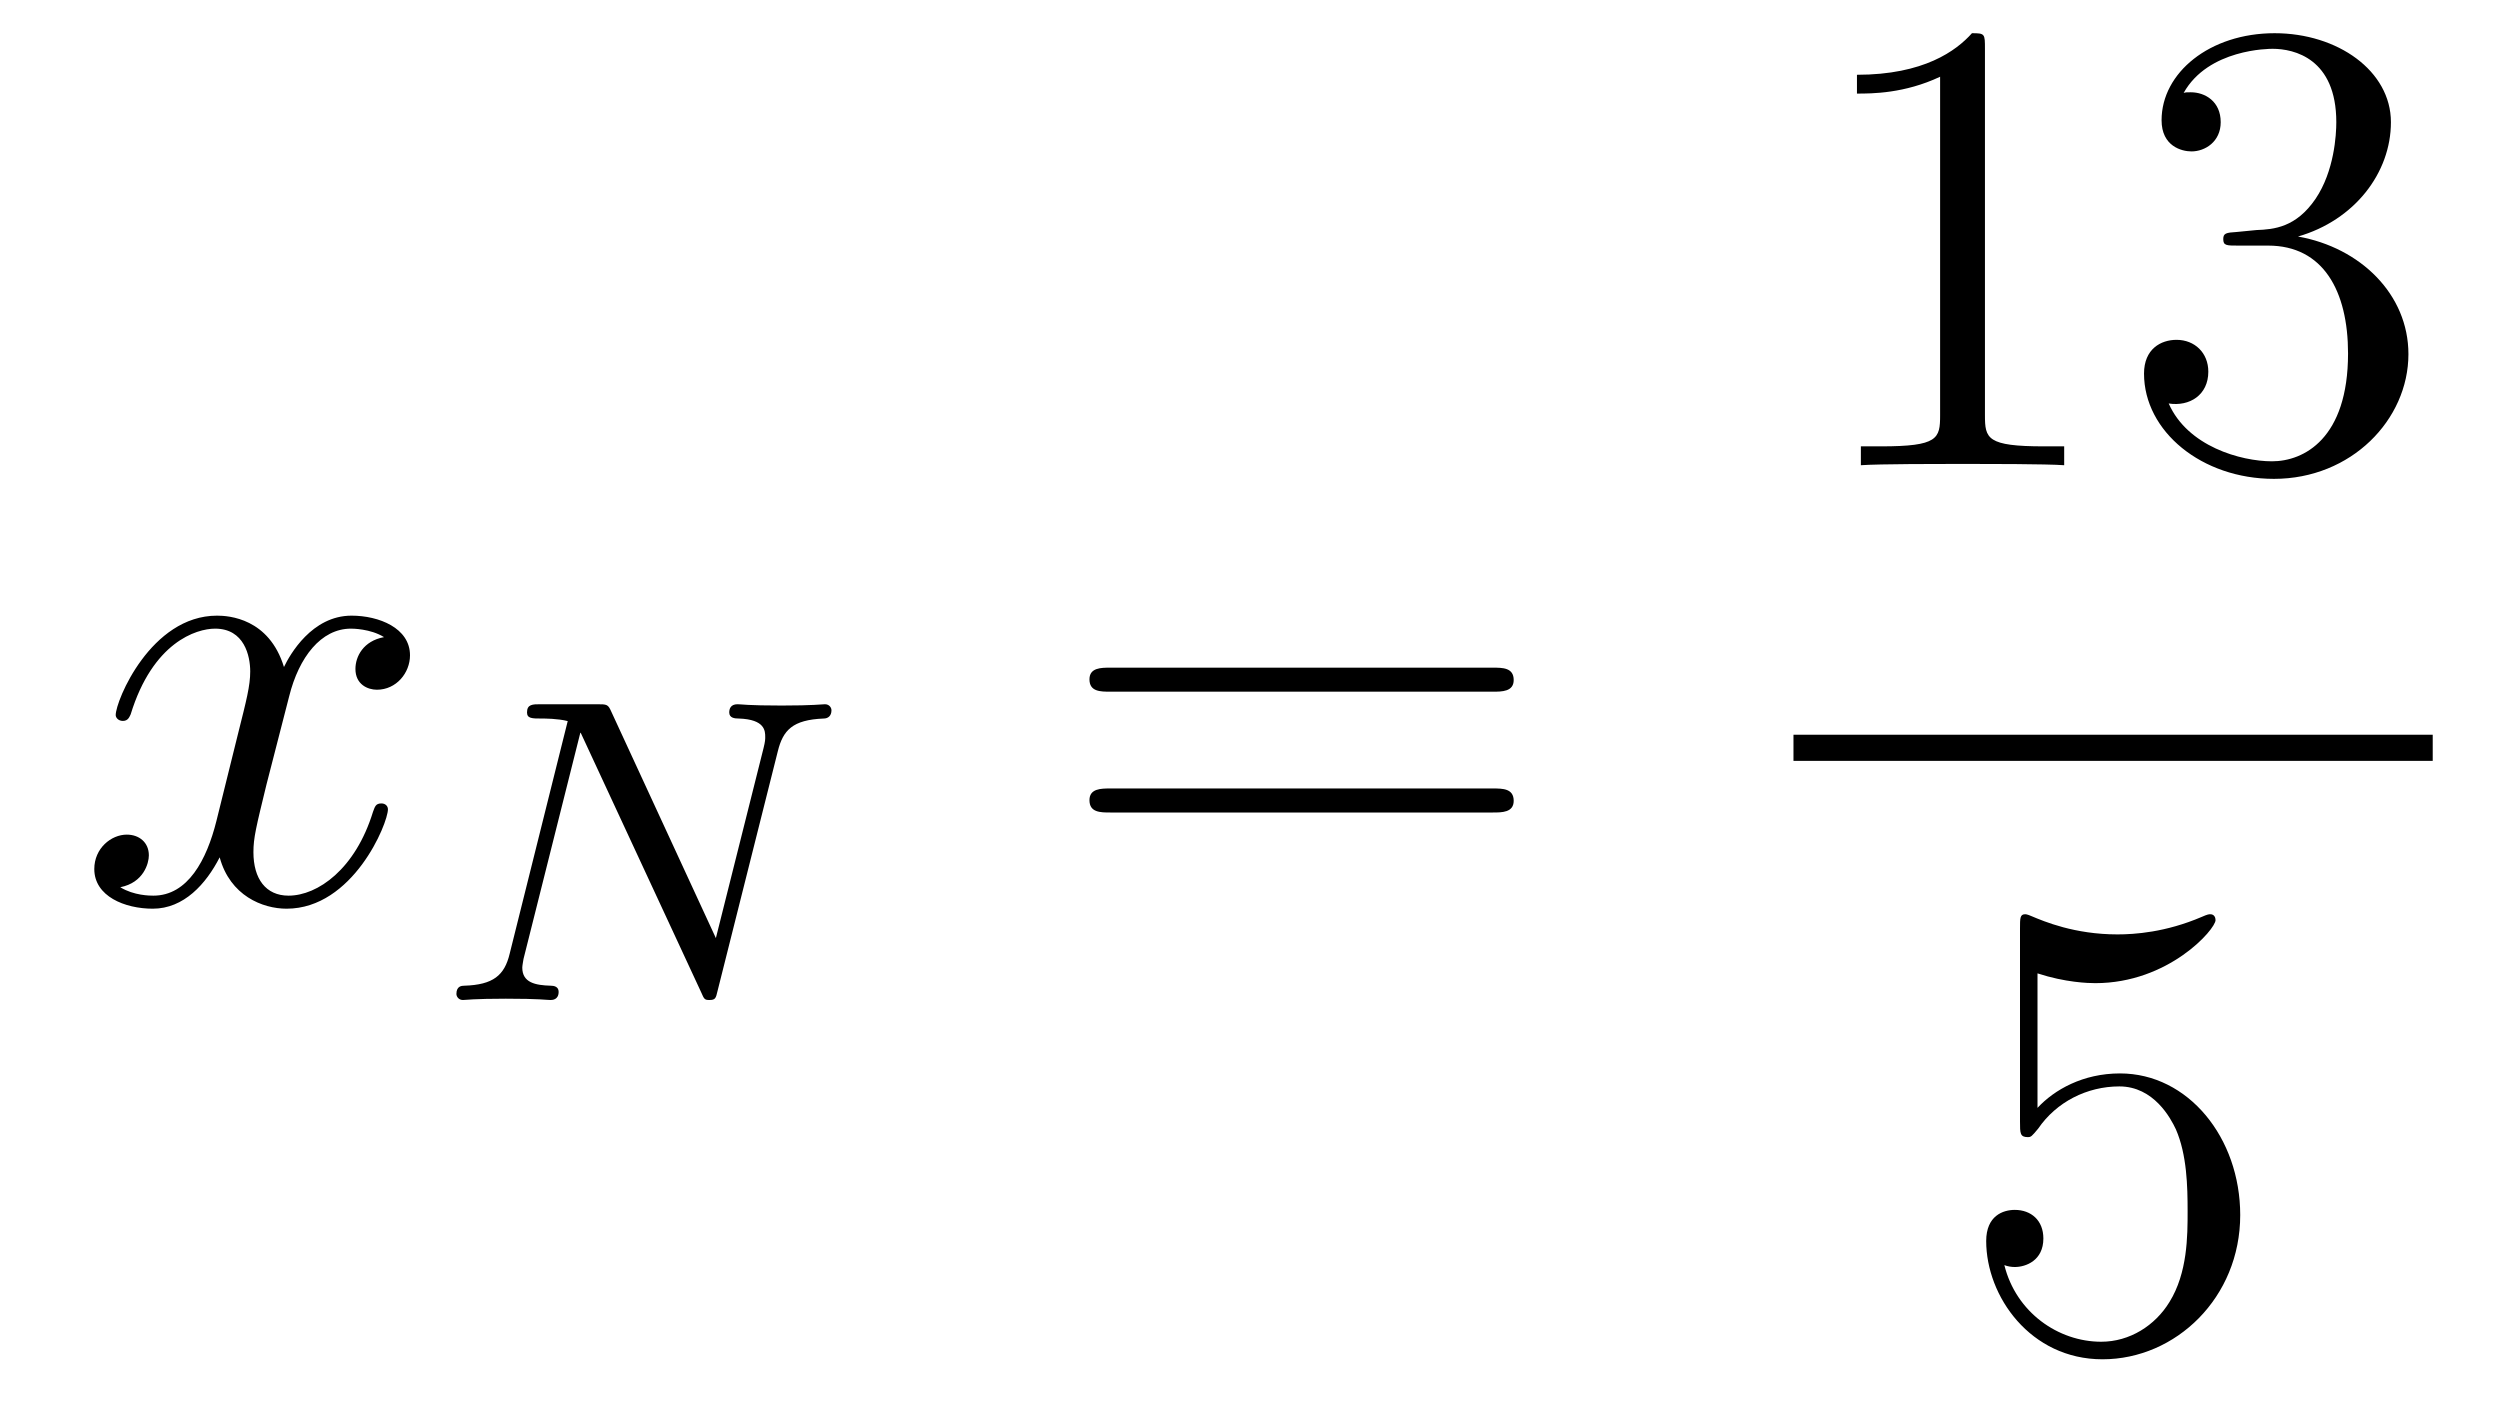 <?xml version='1.0'?>
<!-- This file was generated by dvisvgm 1.14.1 -->
<svg height='26pt' version='1.1' viewBox='0 -26 46 26' width='46pt' xmlns='http://www.w3.org/2000/svg' xmlns:xlink='http://www.w3.org/1999/xlink'>
<g id='page1'>
<g transform='matrix(1 0 0 1 -127 641)'>
<path d='M134.066 -655.277C133.684 -655.206 133.54 -654.919 133.54 -654.692C133.54 -654.405 133.767 -654.309 133.935 -654.309C134.293 -654.309 134.544 -654.62 134.544 -654.942C134.544 -655.445 133.971 -655.672 133.468 -655.672C132.739 -655.672 132.333 -654.954 132.225 -654.727C131.95 -655.624 131.209 -655.672 130.994 -655.672C129.775 -655.672 129.129 -654.106 129.129 -653.843C129.129 -653.795 129.177 -653.735 129.261 -653.735C129.356 -653.735 129.38 -653.807 129.404 -653.855C129.811 -655.182 130.612 -655.433 130.958 -655.433C131.496 -655.433 131.604 -654.931 131.604 -654.644C131.604 -654.381 131.532 -654.106 131.388 -653.532L130.982 -651.894C130.803 -651.177 130.456 -650.52 129.822 -650.52C129.763 -650.52 129.464 -650.52 129.213 -650.675C129.643 -650.759 129.739 -651.117 129.739 -651.261C129.739 -651.5 129.56 -651.643 129.333 -651.643C129.046 -651.643 128.735 -651.392 128.735 -651.01C128.735 -650.508 129.297 -650.28 129.811 -650.28C130.384 -650.28 130.791 -650.735 131.042 -651.225C131.233 -650.52 131.831 -650.28 132.273 -650.28C133.493 -650.28 134.138 -651.847 134.138 -652.109C134.138 -652.169 134.09 -652.217 134.018 -652.217C133.911 -652.217 133.899 -652.157 133.863 -652.062C133.54 -651.01 132.847 -650.52 132.309 -650.52C131.891 -650.52 131.663 -650.83 131.663 -651.32C131.663 -651.583 131.711 -651.775 131.903 -652.564L132.321 -654.189C132.5 -654.907 132.907 -655.433 133.457 -655.433C133.481 -655.433 133.815 -655.433 134.066 -655.277Z' fill-rule='evenodd'/>
<path d='M141.311 -653.174C141.407 -653.564 141.582 -653.756 142.156 -653.779C142.235 -653.779 142.299 -653.827 142.299 -653.931C142.299 -653.979 142.259 -654.042 142.179 -654.042C142.124 -654.042 141.972 -654.018 141.383 -654.018C140.745 -654.018 140.642 -654.042 140.57 -654.042C140.442 -654.042 140.418 -653.955 140.418 -653.891C140.418 -653.787 140.522 -653.779 140.594 -653.779C141.08 -653.763 141.08 -653.548 141.08 -653.437C141.08 -653.397 141.08 -653.357 141.048 -653.23L140.172 -649.739L138.251 -653.899C138.188 -654.042 138.172 -654.042 137.98 -654.042H136.944C136.801 -654.042 136.697 -654.042 136.697 -653.891C136.697 -653.779 136.793 -653.779 136.96 -653.779C137.024 -653.779 137.263 -653.779 137.446 -653.732L136.378 -649.452C136.283 -649.054 136.076 -648.879 135.542 -648.863C135.494 -648.863 135.398 -648.855 135.398 -648.712C135.398 -648.664 135.438 -648.6 135.518 -648.6C135.55 -648.6 135.733 -648.624 136.307 -648.624C136.936 -648.624 137.056 -648.6 137.127 -648.6C137.159 -648.6 137.279 -648.6 137.279 -648.751C137.279 -648.847 137.191 -648.863 137.136 -648.863C136.849 -648.871 136.61 -648.919 136.61 -649.197C136.61 -649.237 136.633 -649.349 136.633 -649.357L137.678 -653.517H137.685L139.901 -648.743C139.956 -648.616 139.964 -648.6 140.052 -648.6C140.163 -648.6 140.172 -648.632 140.203 -648.767L141.311 -653.174Z' fill-rule='evenodd'/>
<path d='M154.469 -654.273C154.636 -654.273 154.852 -654.273 154.852 -654.488C154.852 -654.715 154.648 -654.715 154.469 -654.715H147.428C147.261 -654.715 147.046 -654.715 147.046 -654.5C147.046 -654.273 147.249 -654.273 147.428 -654.273H154.469ZM154.469 -652.05C154.636 -652.05 154.852 -652.05 154.852 -652.265C154.852 -652.492 154.648 -652.492 154.469 -652.492H147.428C147.261 -652.492 147.046 -652.492 147.046 -652.277C147.046 -652.05 147.249 -652.05 147.428 -652.05H154.469Z' fill-rule='evenodd'/>
<path d='M163.523 -666.102C163.523 -666.378 163.523 -666.389 163.284 -666.389C162.997 -666.067 162.399 -665.624 161.168 -665.624V-665.278C161.443 -665.278 162.04 -665.278 162.698 -665.588V-659.36C162.698 -658.93 162.662 -658.787 161.61 -658.787H161.24V-658.44C161.562 -658.464 162.722 -658.464 163.116 -658.464C163.511 -658.464 164.658 -658.464 164.981 -658.44V-658.787H164.611C163.559 -658.787 163.523 -658.93 163.523 -659.36V-666.102ZM168.16 -662.732C167.956 -662.72 167.908 -662.707 167.908 -662.6C167.908 -662.481 167.968 -662.481 168.183 -662.481H168.733C169.749 -662.481 170.204 -661.644 170.204 -660.496C170.204 -658.93 169.391 -658.512 168.805 -658.512C168.231 -658.512 167.251 -658.787 166.904 -659.576C167.287 -659.516 167.633 -659.731 167.633 -660.161C167.633 -660.508 167.382 -660.747 167.048 -660.747C166.761 -660.747 166.45 -660.58 166.45 -660.126C166.45 -659.062 167.514 -658.189 168.841 -658.189C170.263 -658.189 171.315 -659.277 171.315 -660.484C171.315 -661.584 170.431 -662.445 169.283 -662.648C170.323 -662.947 170.993 -663.819 170.993 -664.752C170.993 -665.696 170.012 -666.389 168.853 -666.389C167.657 -666.389 166.773 -665.66 166.773 -664.788C166.773 -664.309 167.143 -664.214 167.323 -664.214C167.574 -664.214 167.861 -664.393 167.861 -664.752C167.861 -665.134 167.574 -665.302 167.311 -665.302C167.239 -665.302 167.215 -665.302 167.179 -665.29C167.633 -666.102 168.757 -666.102 168.817 -666.102C169.212 -666.102 169.988 -665.923 169.988 -664.752C169.988 -664.525 169.953 -663.855 169.606 -663.341C169.247 -662.815 168.841 -662.779 168.518 -662.767L168.16 -662.732Z' fill-rule='evenodd'/>
<path d='M160 -653H171.762V-653.481H160'/>
<path d='M164.49 -649.09C165.004 -648.922 165.423 -648.91 165.554 -648.91C166.905 -648.91 167.766 -649.902 167.766 -650.07C167.766 -650.118 167.742 -650.178 167.67 -650.178C167.646 -650.178 167.622 -650.178 167.514 -650.13C166.845 -649.843 166.271 -649.807 165.961 -649.807C165.172 -649.807 164.61 -650.046 164.382 -650.142C164.299 -650.178 164.275 -650.178 164.263 -650.178C164.168 -650.178 164.168 -650.106 164.168 -649.914V-646.364C164.168 -646.149 164.168 -646.077 164.311 -646.077C164.371 -646.077 164.382 -646.089 164.502 -646.233C164.837 -646.723 165.399 -647.01 165.996 -647.01C166.63 -647.01 166.941 -646.424 167.036 -646.221C167.24 -645.754 167.252 -645.169 167.252 -644.714C167.252 -644.26 167.252 -643.579 166.917 -643.041C166.654 -642.611 166.188 -642.312 165.662 -642.312C164.873 -642.312 164.096 -642.85 163.88 -643.722C163.94 -643.698 164.012 -643.687 164.072 -643.687C164.275 -643.687 164.598 -643.806 164.598 -644.212C164.598 -644.547 164.371 -644.738 164.072 -644.738C163.857 -644.738 163.546 -644.631 163.546 -644.165C163.546 -643.148 164.359 -641.989 165.686 -641.989C167.036 -641.989 168.22 -643.125 168.22 -644.643C168.22 -646.065 167.263 -647.249 166.008 -647.249C165.327 -647.249 164.801 -646.95 164.49 -646.615V-649.09Z' fill-rule='evenodd'/>
</g>
</g>
</svg>
